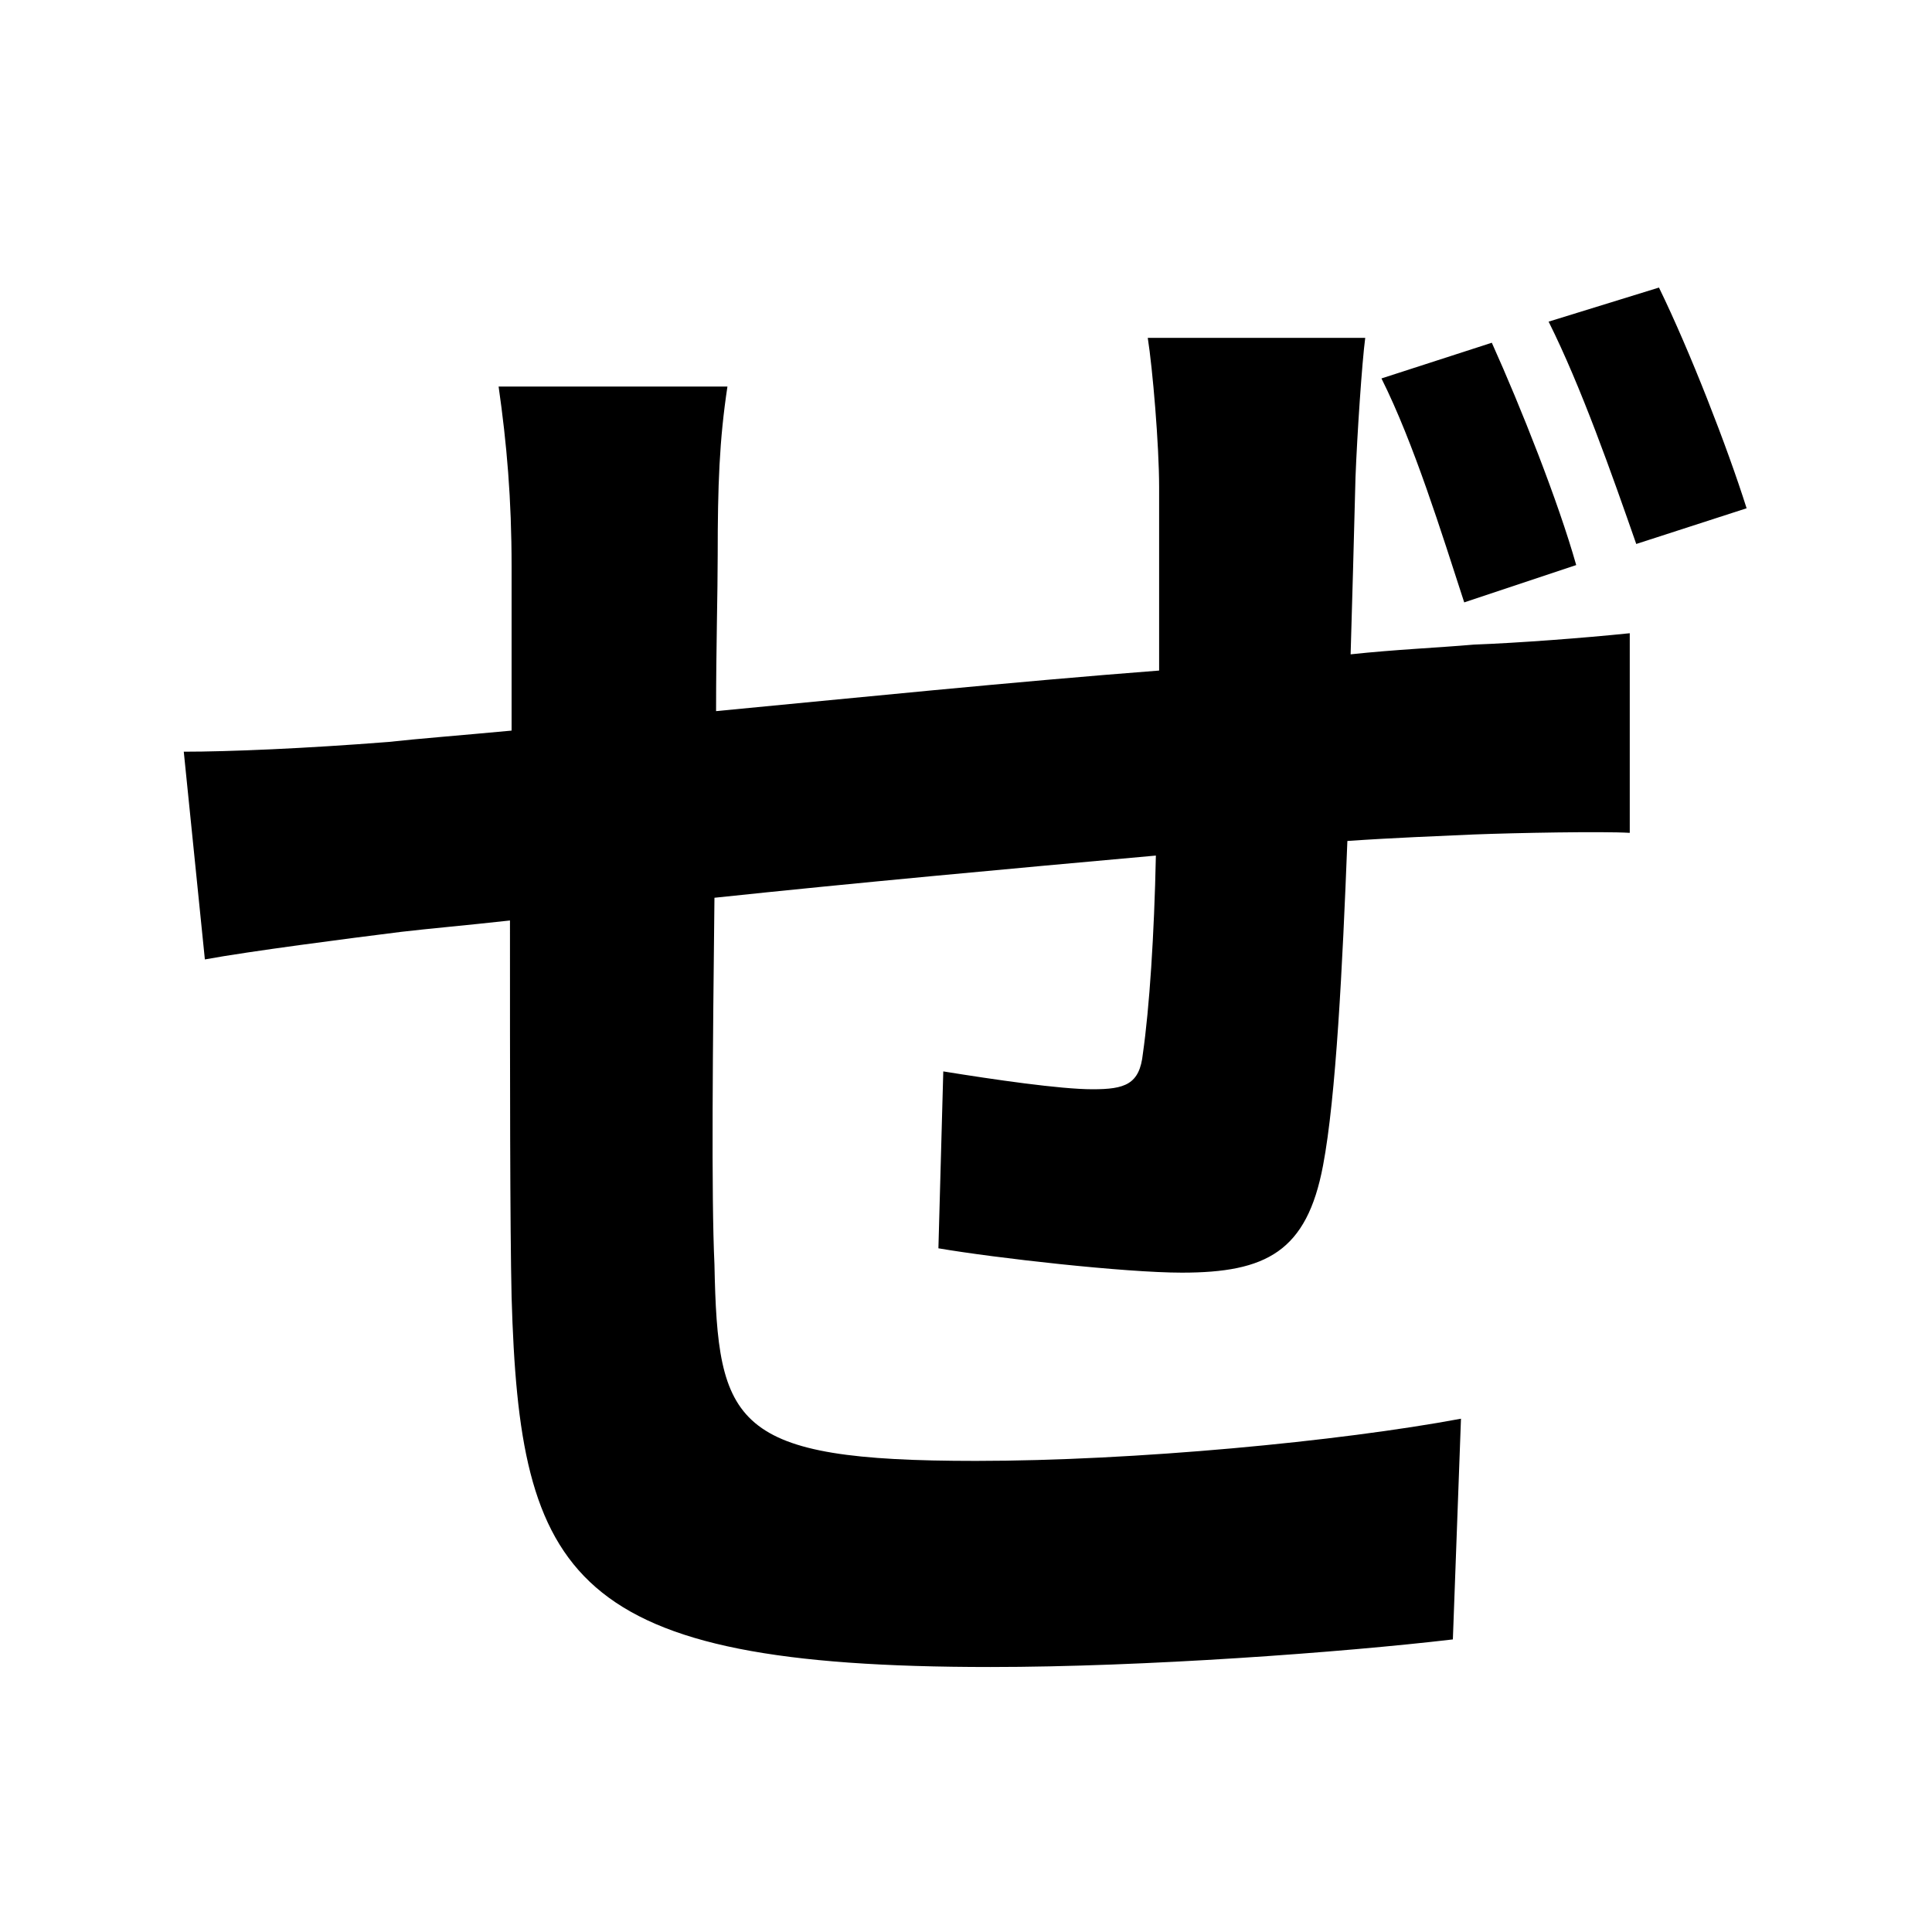 <svg width="100" height="100" viewBox="0 0 100 100" fill="none" xmlns="http://www.w3.org/2000/svg">
<path d="M70.664 17.488H59.408C59.66 19.084 59.996 23.032 59.996 25.216V34.708C52.352 35.296 44.12 36.136 37.064 36.808C37.064 33.532 37.148 30.676 37.148 28.744C37.148 25.132 37.232 22.78 37.652 20.008H25.808C26.228 22.948 26.48 25.804 26.48 29.332C26.48 30.76 26.48 33.868 26.48 37.816C23.792 38.068 21.608 38.236 20.096 38.404C15.812 38.74 11.864 38.908 9.512 38.908L10.604 49.66C12.872 49.24 18.08 48.568 20.768 48.232C22.196 48.064 24.128 47.896 26.396 47.644C26.396 55.456 26.396 63.52 26.48 67.132C26.9 81.664 29.42 86.284 51.26 86.284C59.24 86.284 69.488 85.528 75.2 84.856L75.62 73.432C69.32 74.608 58.736 75.616 50.504 75.616C37.904 75.616 37.148 73.768 36.98 65.452C36.812 61.84 36.896 54.112 36.98 46.468C44.12 45.712 52.352 44.956 59.828 44.284C59.744 48.4 59.492 52.18 59.156 54.532C58.988 56.128 58.232 56.38 56.552 56.38C54.872 56.38 51.428 55.876 48.824 55.456L48.572 64.612C51.512 65.116 58.232 65.872 61.172 65.872C65.54 65.872 67.64 64.78 68.48 60.328C69.152 56.8 69.488 49.996 69.74 43.528C72.176 43.36 74.444 43.276 76.292 43.192C78.476 43.108 82.928 43.024 84.356 43.108V32.776C81.92 33.028 78.56 33.28 76.292 33.364C74.36 33.532 72.26 33.616 69.908 33.868C69.992 31.012 70.076 28.072 70.16 24.712C70.244 22.528 70.496 18.748 70.664 17.488ZM77.216 17.74L71.504 19.588C73.184 22.948 74.612 27.568 75.788 31.18L81.584 29.248C80.66 25.972 78.728 21.1 77.216 17.74ZM85.868 14.884L80.156 16.648C81.836 20.008 83.432 24.544 84.692 28.156L90.404 26.308C89.396 23.116 87.464 18.16 85.868 14.884Z" fill="black"/>
</svg>
